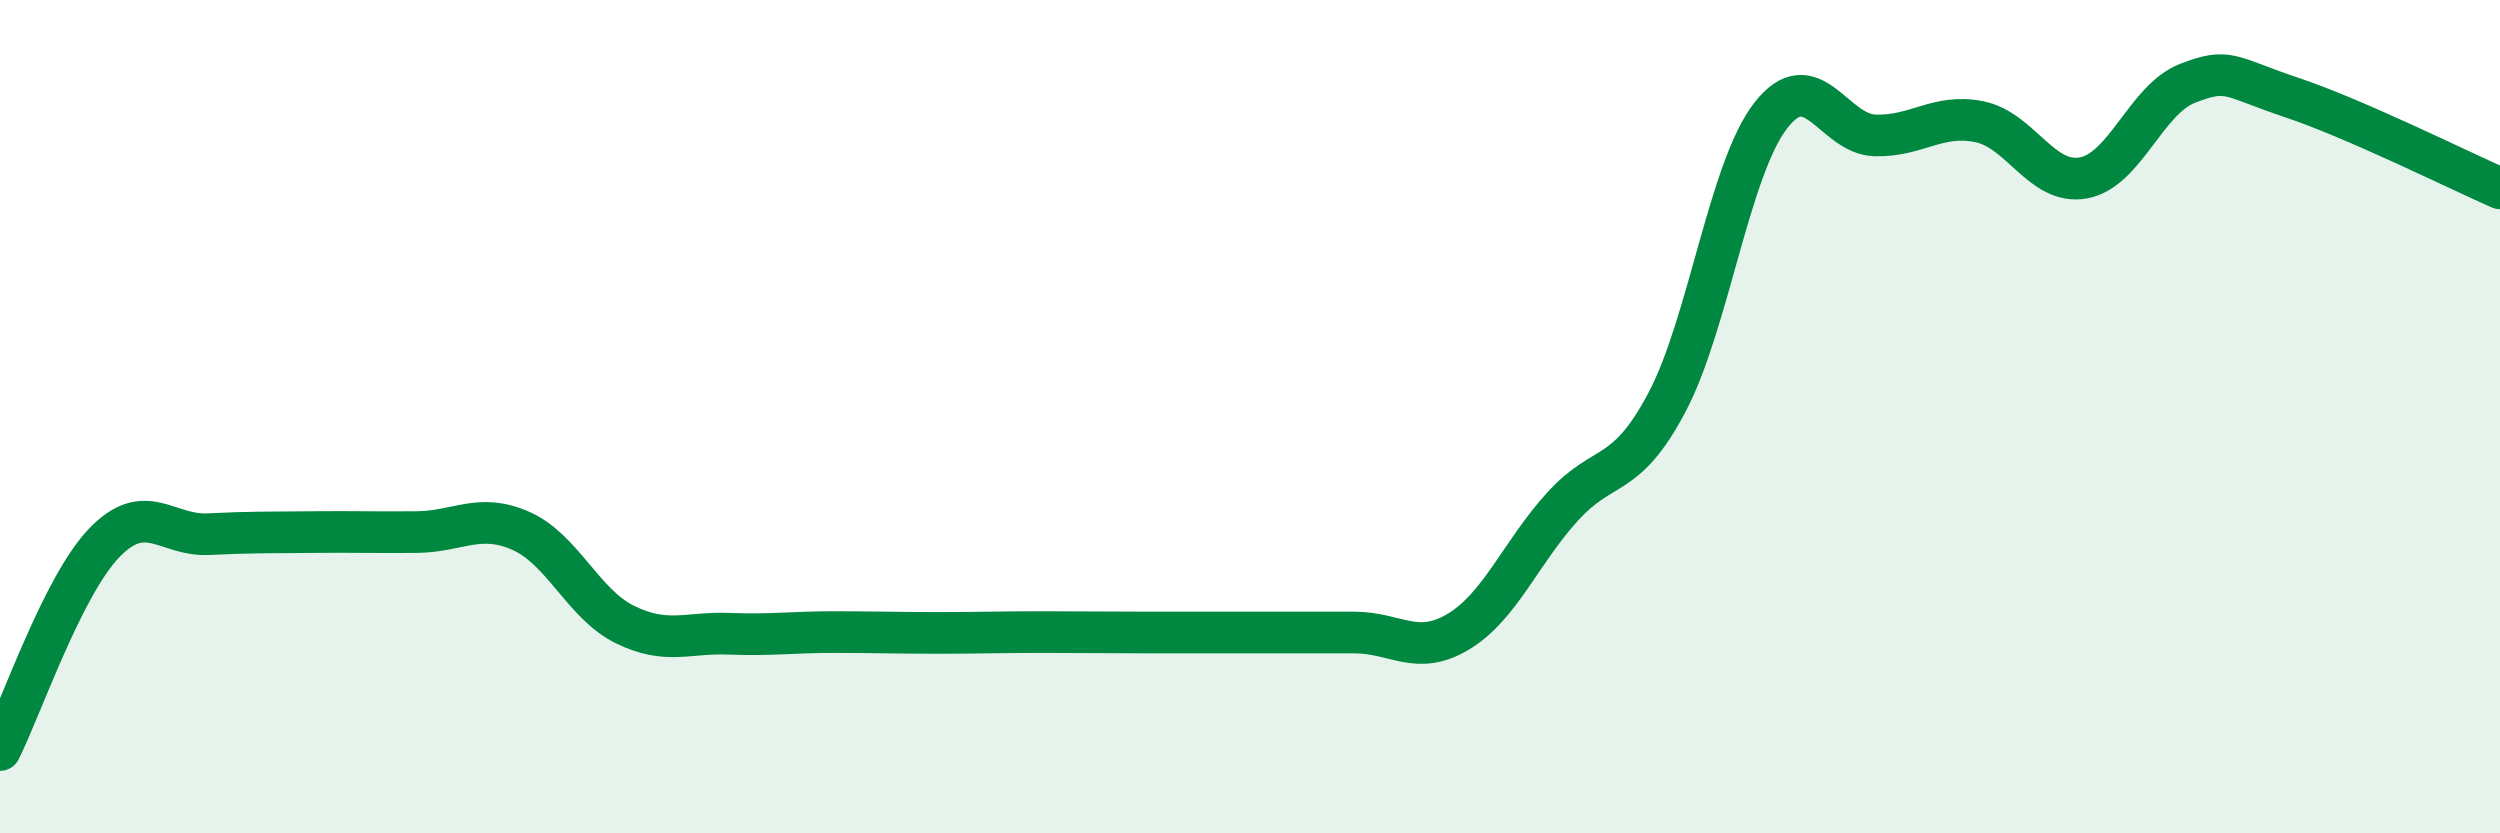 
    <svg width="60" height="20" viewBox="0 0 60 20" xmlns="http://www.w3.org/2000/svg">
      <path
        d="M 0,18 C 0.5,17.01 1.5,14.07 2.5,13.03 C 3.5,11.99 4,12.87 5,12.82 C 6,12.77 6.5,12.78 7.5,12.77 C 8.5,12.76 9,12.78 10,12.77 C 11,12.76 11.5,12.3 12.5,12.74 C 13.5,13.18 14,14.5 15,14.99 C 16,15.48 16.5,15.17 17.5,15.21 C 18.5,15.25 19,15.17 20,15.17 C 21,15.17 21.5,15.19 22.5,15.19 C 23.5,15.19 24,15.17 25,15.17 C 26,15.17 26.5,15.18 27.5,15.18 C 28.5,15.18 29,15.18 30,15.18 C 31,15.18 31.5,15.18 32.5,15.18 C 33.5,15.18 34,15.76 35,15.16 C 36,14.56 36.5,13.26 37.5,12.16 C 38.5,11.06 39,11.55 40,9.67 C 41,7.79 41.5,4.05 42.5,2.77 C 43.5,1.49 44,3.22 45,3.25 C 46,3.28 46.5,2.72 47.5,2.92 C 48.5,3.12 49,4.45 50,4.27 C 51,4.09 51.5,2.39 52.5,2 C 53.5,1.61 53.5,1.84 55,2.34 C 56.5,2.84 59,4.08 60,4.52L60 20L0 20Z"
        fill="#008740"
        opacity="0.1"
        stroke-linecap="round"
        stroke-linejoin="round"
      />
      <path
        d="M 0,18 C 0.5,17.01 1.5,14.07 2.5,13.03 C 3.5,11.99 4,12.87 5,12.82 C 6,12.77 6.5,12.78 7.5,12.77 C 8.5,12.76 9,12.78 10,12.77 C 11,12.76 11.5,12.3 12.5,12.74 C 13.5,13.18 14,14.5 15,14.99 C 16,15.48 16.5,15.17 17.5,15.21 C 18.5,15.25 19,15.17 20,15.17 C 21,15.17 21.5,15.19 22.5,15.19 C 23.5,15.19 24,15.17 25,15.17 C 26,15.17 26.5,15.18 27.5,15.18 C 28.5,15.18 29,15.18 30,15.18 C 31,15.18 31.5,15.18 32.5,15.18 C 33.5,15.18 34,15.76 35,15.16 C 36,14.56 36.5,13.26 37.5,12.16 C 38.5,11.06 39,11.55 40,9.67 C 41,7.79 41.5,4.05 42.5,2.77 C 43.5,1.49 44,3.22 45,3.25 C 46,3.28 46.5,2.72 47.5,2.92 C 48.5,3.12 49,4.45 50,4.27 C 51,4.09 51.5,2.39 52.5,2 C 53.5,1.61 53.5,1.84 55,2.34 C 56.5,2.84 59,4.08 60,4.52"
        stroke="#008740"
        stroke-width="1"
        fill="none"
        stroke-linecap="round"
        stroke-linejoin="round"
      />
    </svg>
  